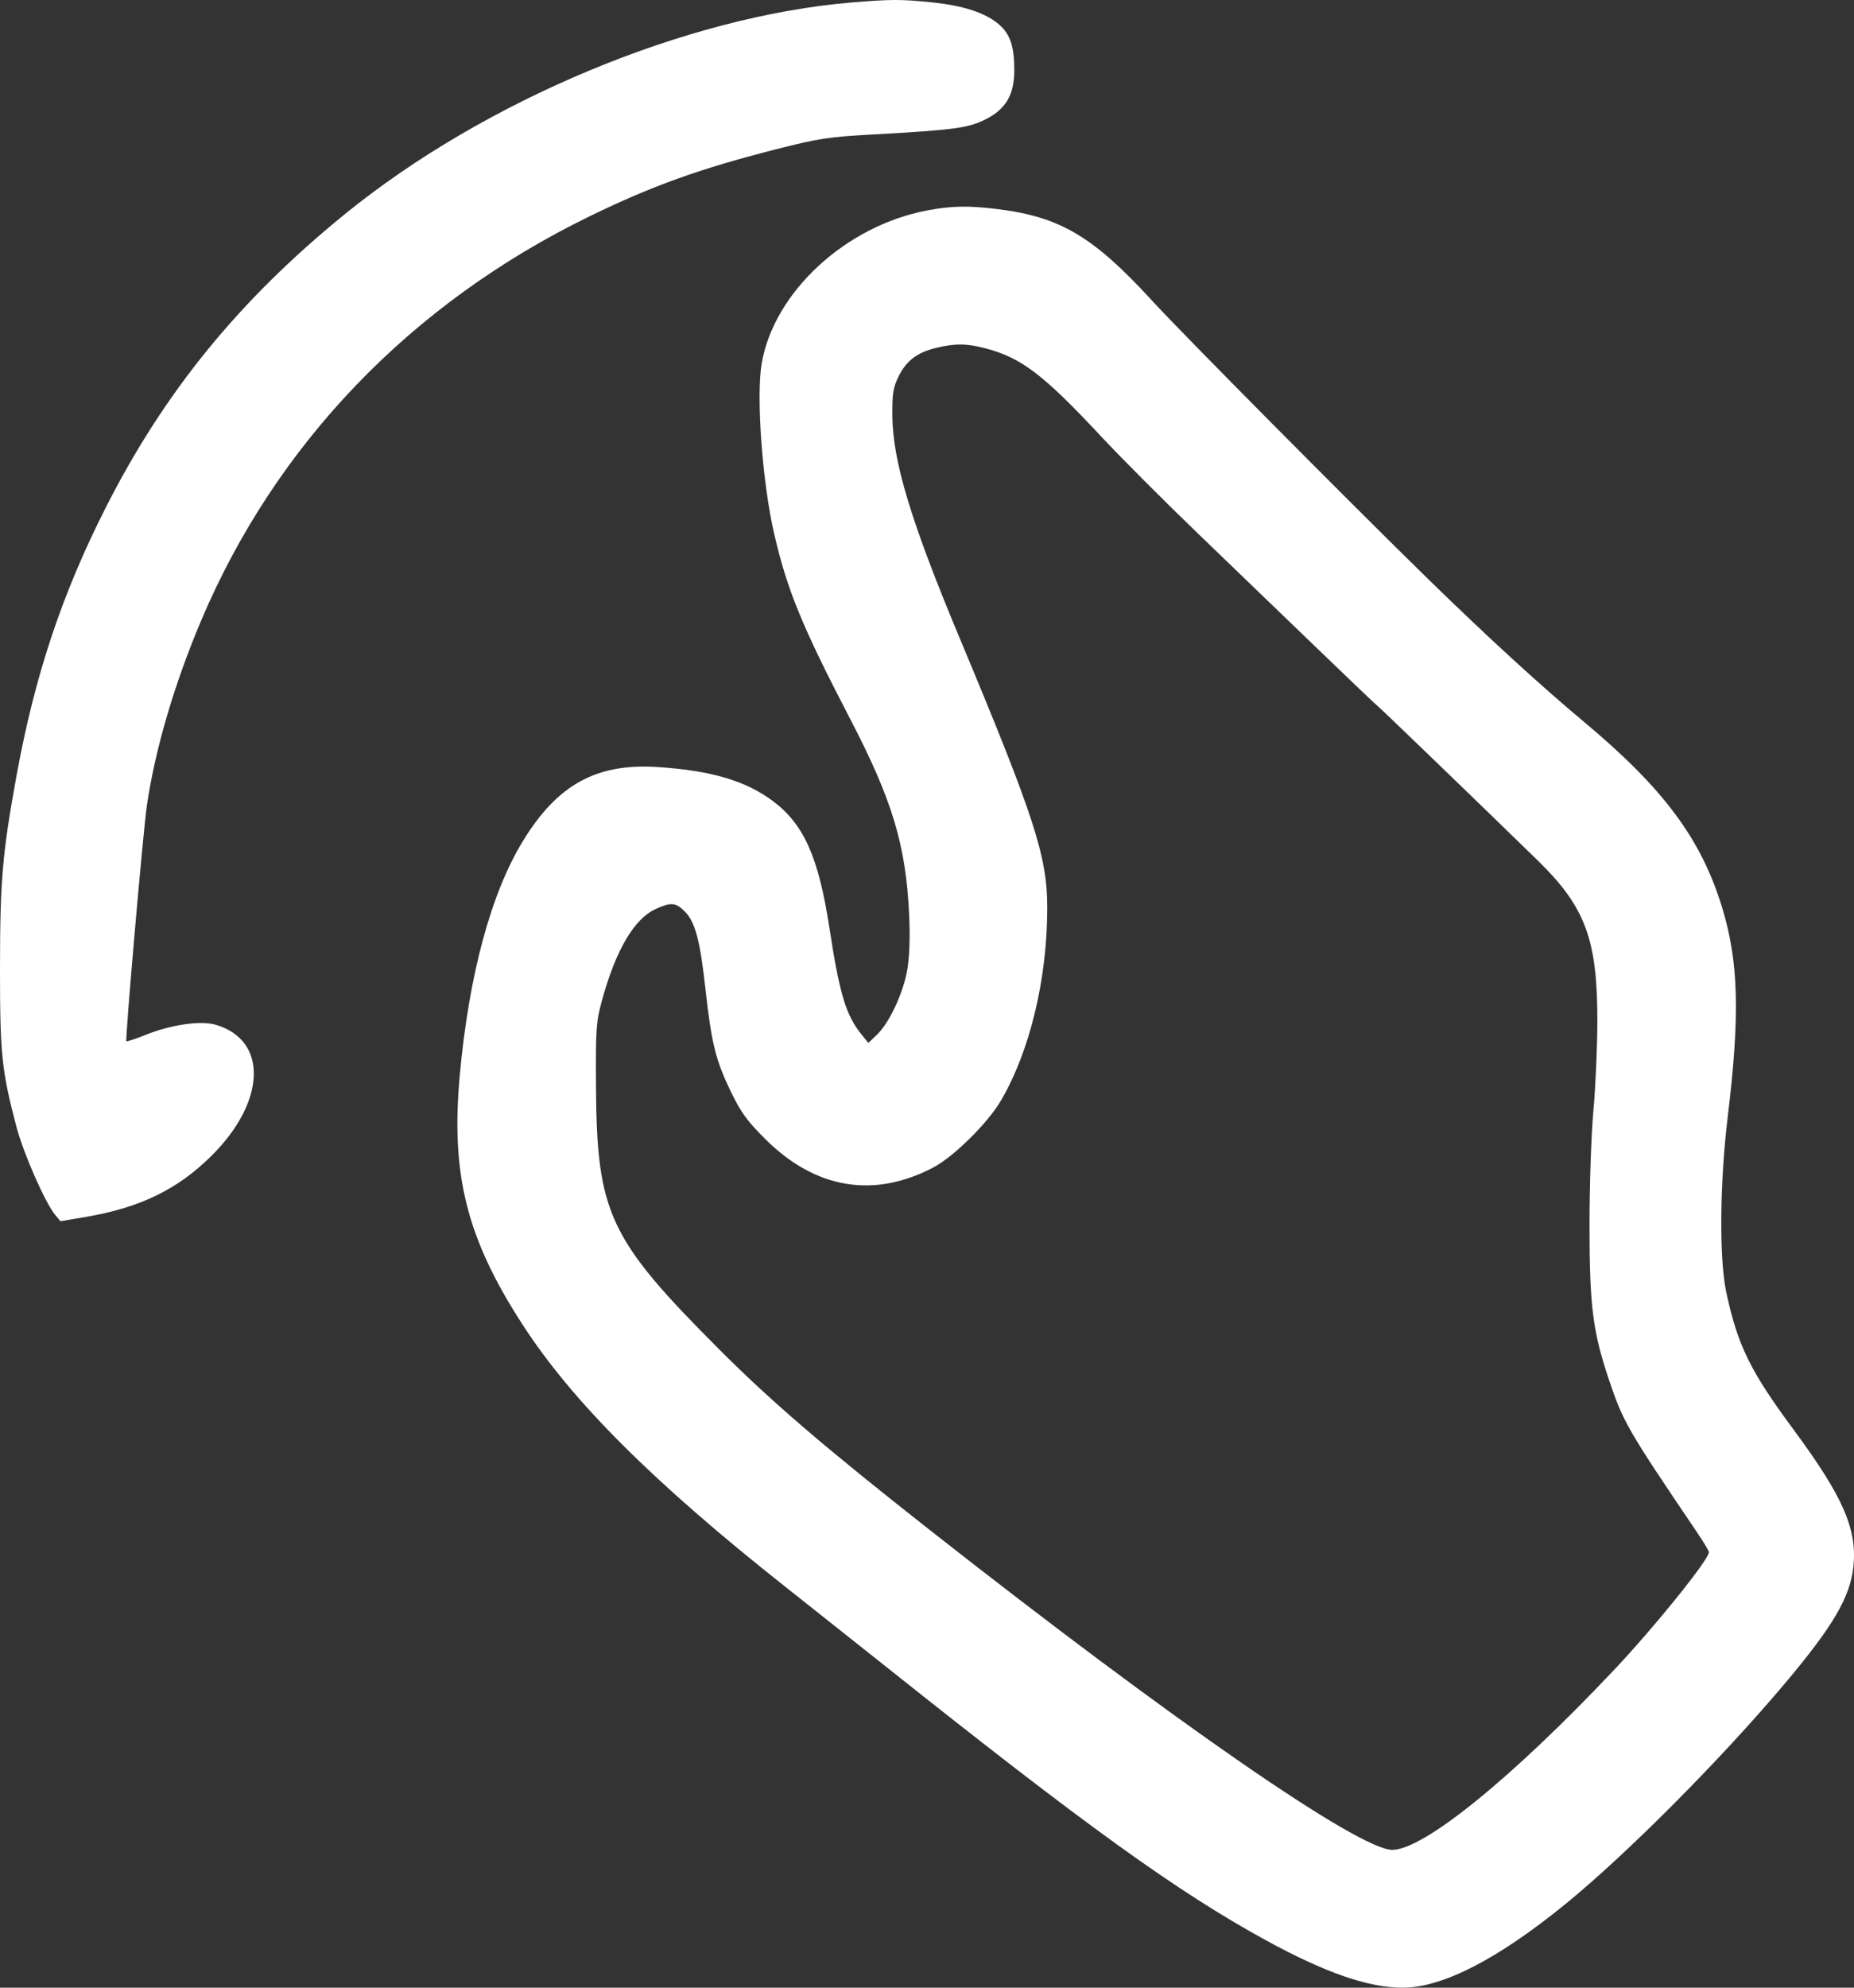<?xml version="1.0" encoding="UTF-8"?> <svg xmlns="http://www.w3.org/2000/svg" width="112" height="120" viewBox="0 0 112 120" fill="none"><rect x="0" y="0" width="112" height="120" fill="#333333" stroke="none"/><path fill-rule="evenodd" clip-rule="evenodd" d="M51.461 0.149C41.466 0.978 29.284 6.06 20.838 12.924C14.44 18.123 9.924 23.665 6.372 30.676C3.734 35.882 2.097 40.803 1 46.82C0.146 51.508 0.003 53.158 7.66303e-05 58.387C-0.003 63.654 0.098 64.629 0.997 68.04C1.415 69.626 2.728 72.611 3.329 73.34L3.65 73.729L5.22 73.461C8.47 72.905 10.73 71.805 12.767 69.788C16.075 66.513 16.205 62.807 13.044 61.87C12.13 61.599 10.343 61.855 8.785 62.481C8.182 62.724 7.664 62.894 7.634 62.86C7.551 62.766 8.647 50.179 8.87 48.651C9.366 45.259 10.516 41.334 12.136 37.5C16.651 26.817 24.825 18.312 35.631 13.052C39.388 11.223 42.265 10.189 46.845 9.021C49.471 8.352 50.039 8.265 52.816 8.113C57.659 7.846 58.523 7.728 59.576 7.186C60.78 6.567 61.275 5.705 61.274 4.228C61.273 2.816 61.028 2.075 60.372 1.497C59.563 0.785 58.232 0.342 56.295 0.143C54.434 -0.049 53.83 -0.048 51.461 0.149ZM56.05 12.697C51.096 13.618 46.738 17.641 46.011 21.963C45.674 23.97 46.053 29.125 46.764 32.211C47.551 35.624 48.442 37.795 51.371 43.428C53.907 48.305 54.727 51.029 54.921 55.225C54.983 56.559 54.944 57.742 54.812 58.524C54.574 59.936 53.732 61.745 52.976 62.468L52.457 62.964L52.054 62.465C51.096 61.279 50.722 60.038 50.097 55.974C49.452 51.78 48.567 49.783 46.738 48.398C45.083 47.143 42.977 46.517 39.713 46.307C36.033 46.071 33.683 47.36 31.6 50.758C29.656 53.926 28.322 58.879 27.771 64.961C27.232 70.926 28.197 74.755 31.544 79.933C34.568 84.612 39.468 89.498 47.492 95.837C49.171 97.163 51.858 99.294 53.463 100.572C65.593 110.231 71.125 114.213 76.485 117.145C80.067 119.103 82.669 120.003 84.744 120C87.138 119.996 90.472 118.285 94.547 114.968C98.258 111.947 103.88 106.304 107.793 101.671C110.726 98.199 111.771 96.422 111.963 94.578C112.199 92.309 111.344 90.358 108.326 86.277C105.719 82.752 104.976 81.233 104.285 78.019C103.848 75.983 103.888 71.424 104.378 67.375C105.117 61.276 105.031 58.067 104.041 54.815C102.773 50.647 100.507 47.602 95.657 43.553C93.032 41.361 89.763 38.366 86.246 34.931C81.482 30.277 71.4 20.119 69.65 18.208C66.058 14.285 64.068 13.099 60.284 12.627C58.521 12.407 57.523 12.423 56.05 12.697ZM59.526 21.028C61.697 21.595 63.027 22.607 66.519 26.349C67.716 27.63 70.365 30.285 72.407 32.248C74.448 34.212 77.677 37.32 79.581 39.155C81.485 40.991 83.1 42.53 83.171 42.576C83.295 42.656 89.449 48.589 92.904 51.958C95.77 54.752 96.501 56.722 96.496 61.633C96.494 63.189 96.387 65.623 96.258 67.042C96.126 68.483 96.022 71.531 96.022 73.949C96.023 78.87 96.213 80.375 97.214 83.35C98.05 85.837 98.358 86.369 102.449 92.408C102.882 93.047 103.237 93.631 103.237 93.704C103.237 94.154 99.97 98.207 97.496 100.826C91.32 107.365 85.997 111.679 84.103 111.679C82.1 111.679 70.834 103.891 56.143 92.349C49.867 87.418 46.626 84.642 43.511 81.528C36.751 74.77 36.046 73.261 36.002 65.461C35.983 62.107 36.014 61.681 36.366 60.394C37.195 57.369 38.31 55.47 39.606 54.88C40.539 54.455 40.82 54.479 41.373 55.034C41.997 55.66 42.294 56.777 42.618 59.719C42.975 62.956 43.235 64.01 44.132 65.866C44.761 67.165 45.124 67.667 46.241 68.778C49.257 71.778 52.789 72.371 56.382 70.481C57.614 69.833 59.661 67.812 60.457 66.459C62.213 63.474 63.265 59.107 63.265 54.808C63.265 51.698 62.493 49.325 57.963 38.498C55.033 31.497 53.93 27.854 53.907 25.1C53.896 23.763 53.954 23.398 54.281 22.73C54.747 21.782 55.397 21.284 56.532 21.007C57.692 20.725 58.384 20.729 59.526 21.028Z" fill="white"></path></svg> 